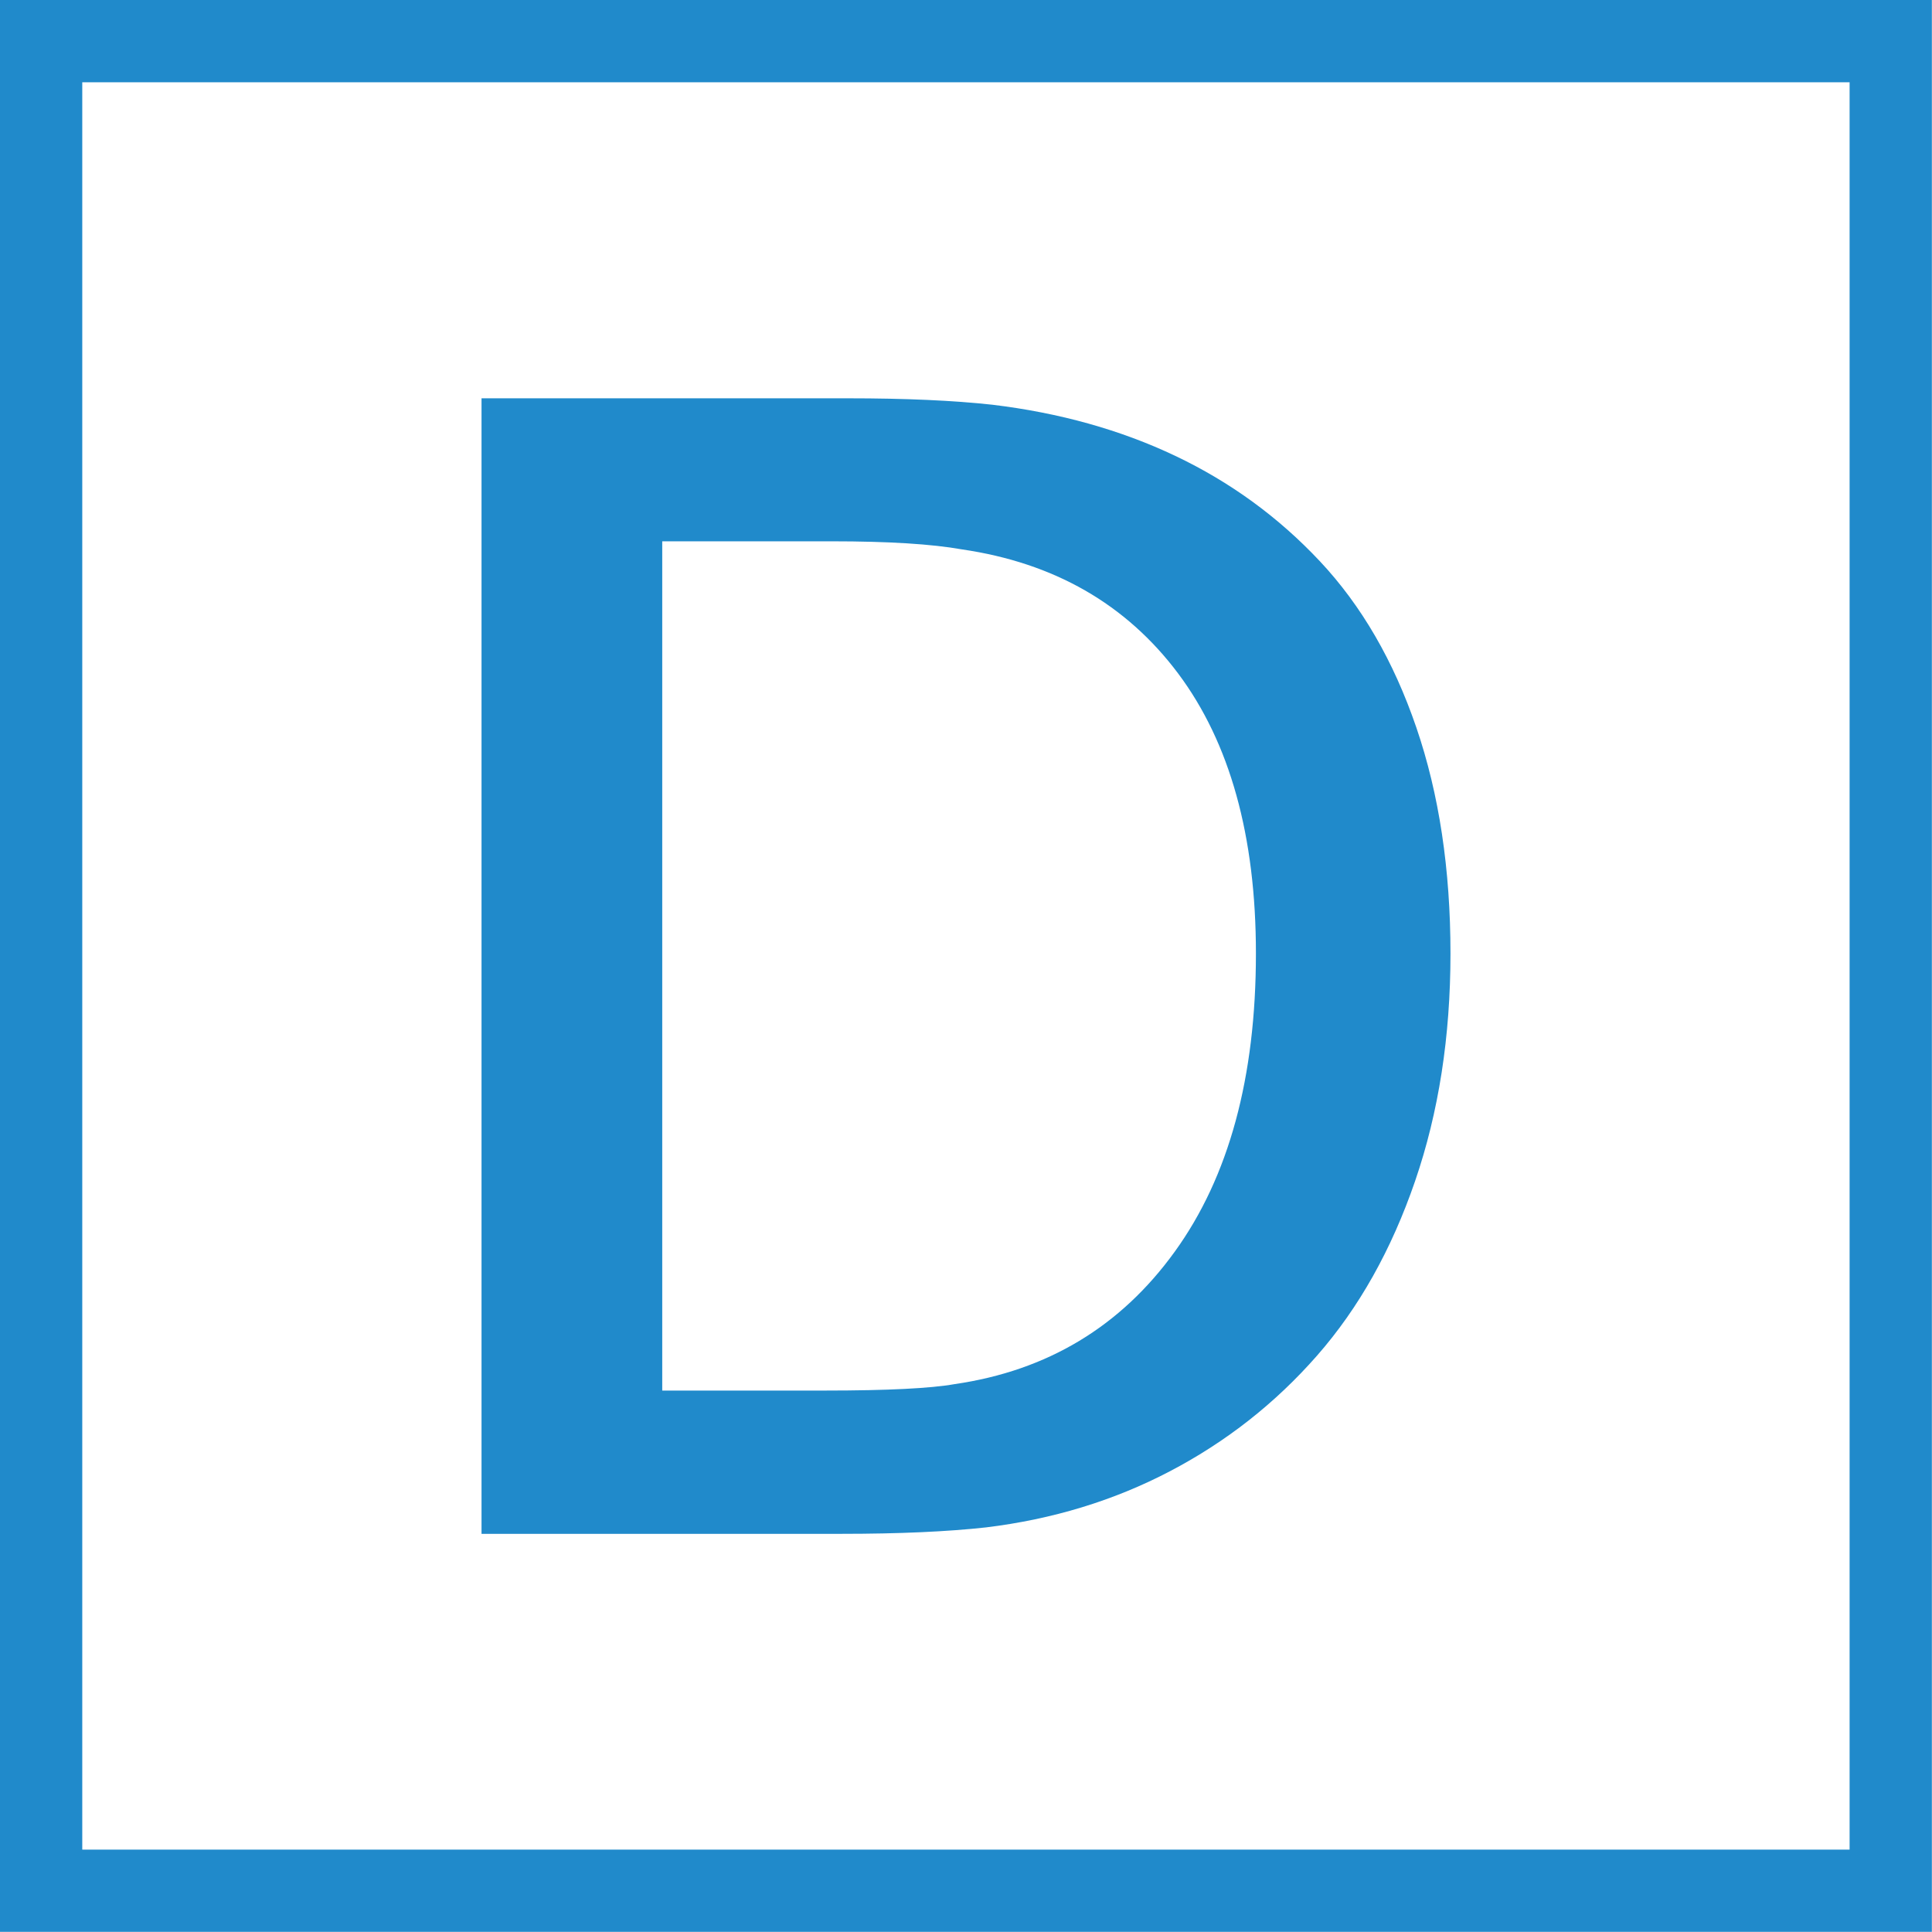 <svg version="1.1" id="Layer_1" xmlns="http://www.w3.org/2000/svg" xmlns:xlink="http://www.w3.org/1999/xlink" x="0px" y="0px"
	 viewBox="0 0 140.91 140.9" style="enable-background:new 0 0 140.91 140.9;" xml:space="preserve">
<style type="text/css">
	.st0{fill:#208ACB;}
</style>
<g>
	<path class="st0" d="M35.12,111.85V29.05h26.72c4.22,0,7.73,0.16,10.55,0.47c4.88,0.59,9.33,1.83,13.33,3.73
		c4,1.9,7.52,4.46,10.55,7.69c3.03,3.23,5.37,7.27,7.03,12.12c1.66,4.85,2.49,10.35,2.49,16.49c0,6.05-0.86,11.58-2.58,16.59
		c-1.72,5.01-4.1,9.25-7.15,12.73s-6.62,6.28-10.72,8.43c-4.1,2.15-8.58,3.51-13.42,4.1c-2.81,0.31-6.33,0.47-10.55,0.47H35.12z
		 M48.3,101.42H60.2c4.53,0,7.68-0.16,9.43-0.47c6.76-0.98,12.11-4.2,16.05-9.66c3.95-5.46,5.92-12.71,5.92-21.75
		c0-8.57-1.9-15.38-5.68-20.43c-3.79-5.05-9.04-8.06-15.76-9.04c-2.19-0.39-5.35-0.59-9.49-0.59H48.3V101.42z"/>
</g>
<g>
	<path class="st0" d="M134.9,6v128.9H6V6H134.9 M140.9,0H0v140.9h140.9V0L140.9,0z"/>
</g>
</svg>
